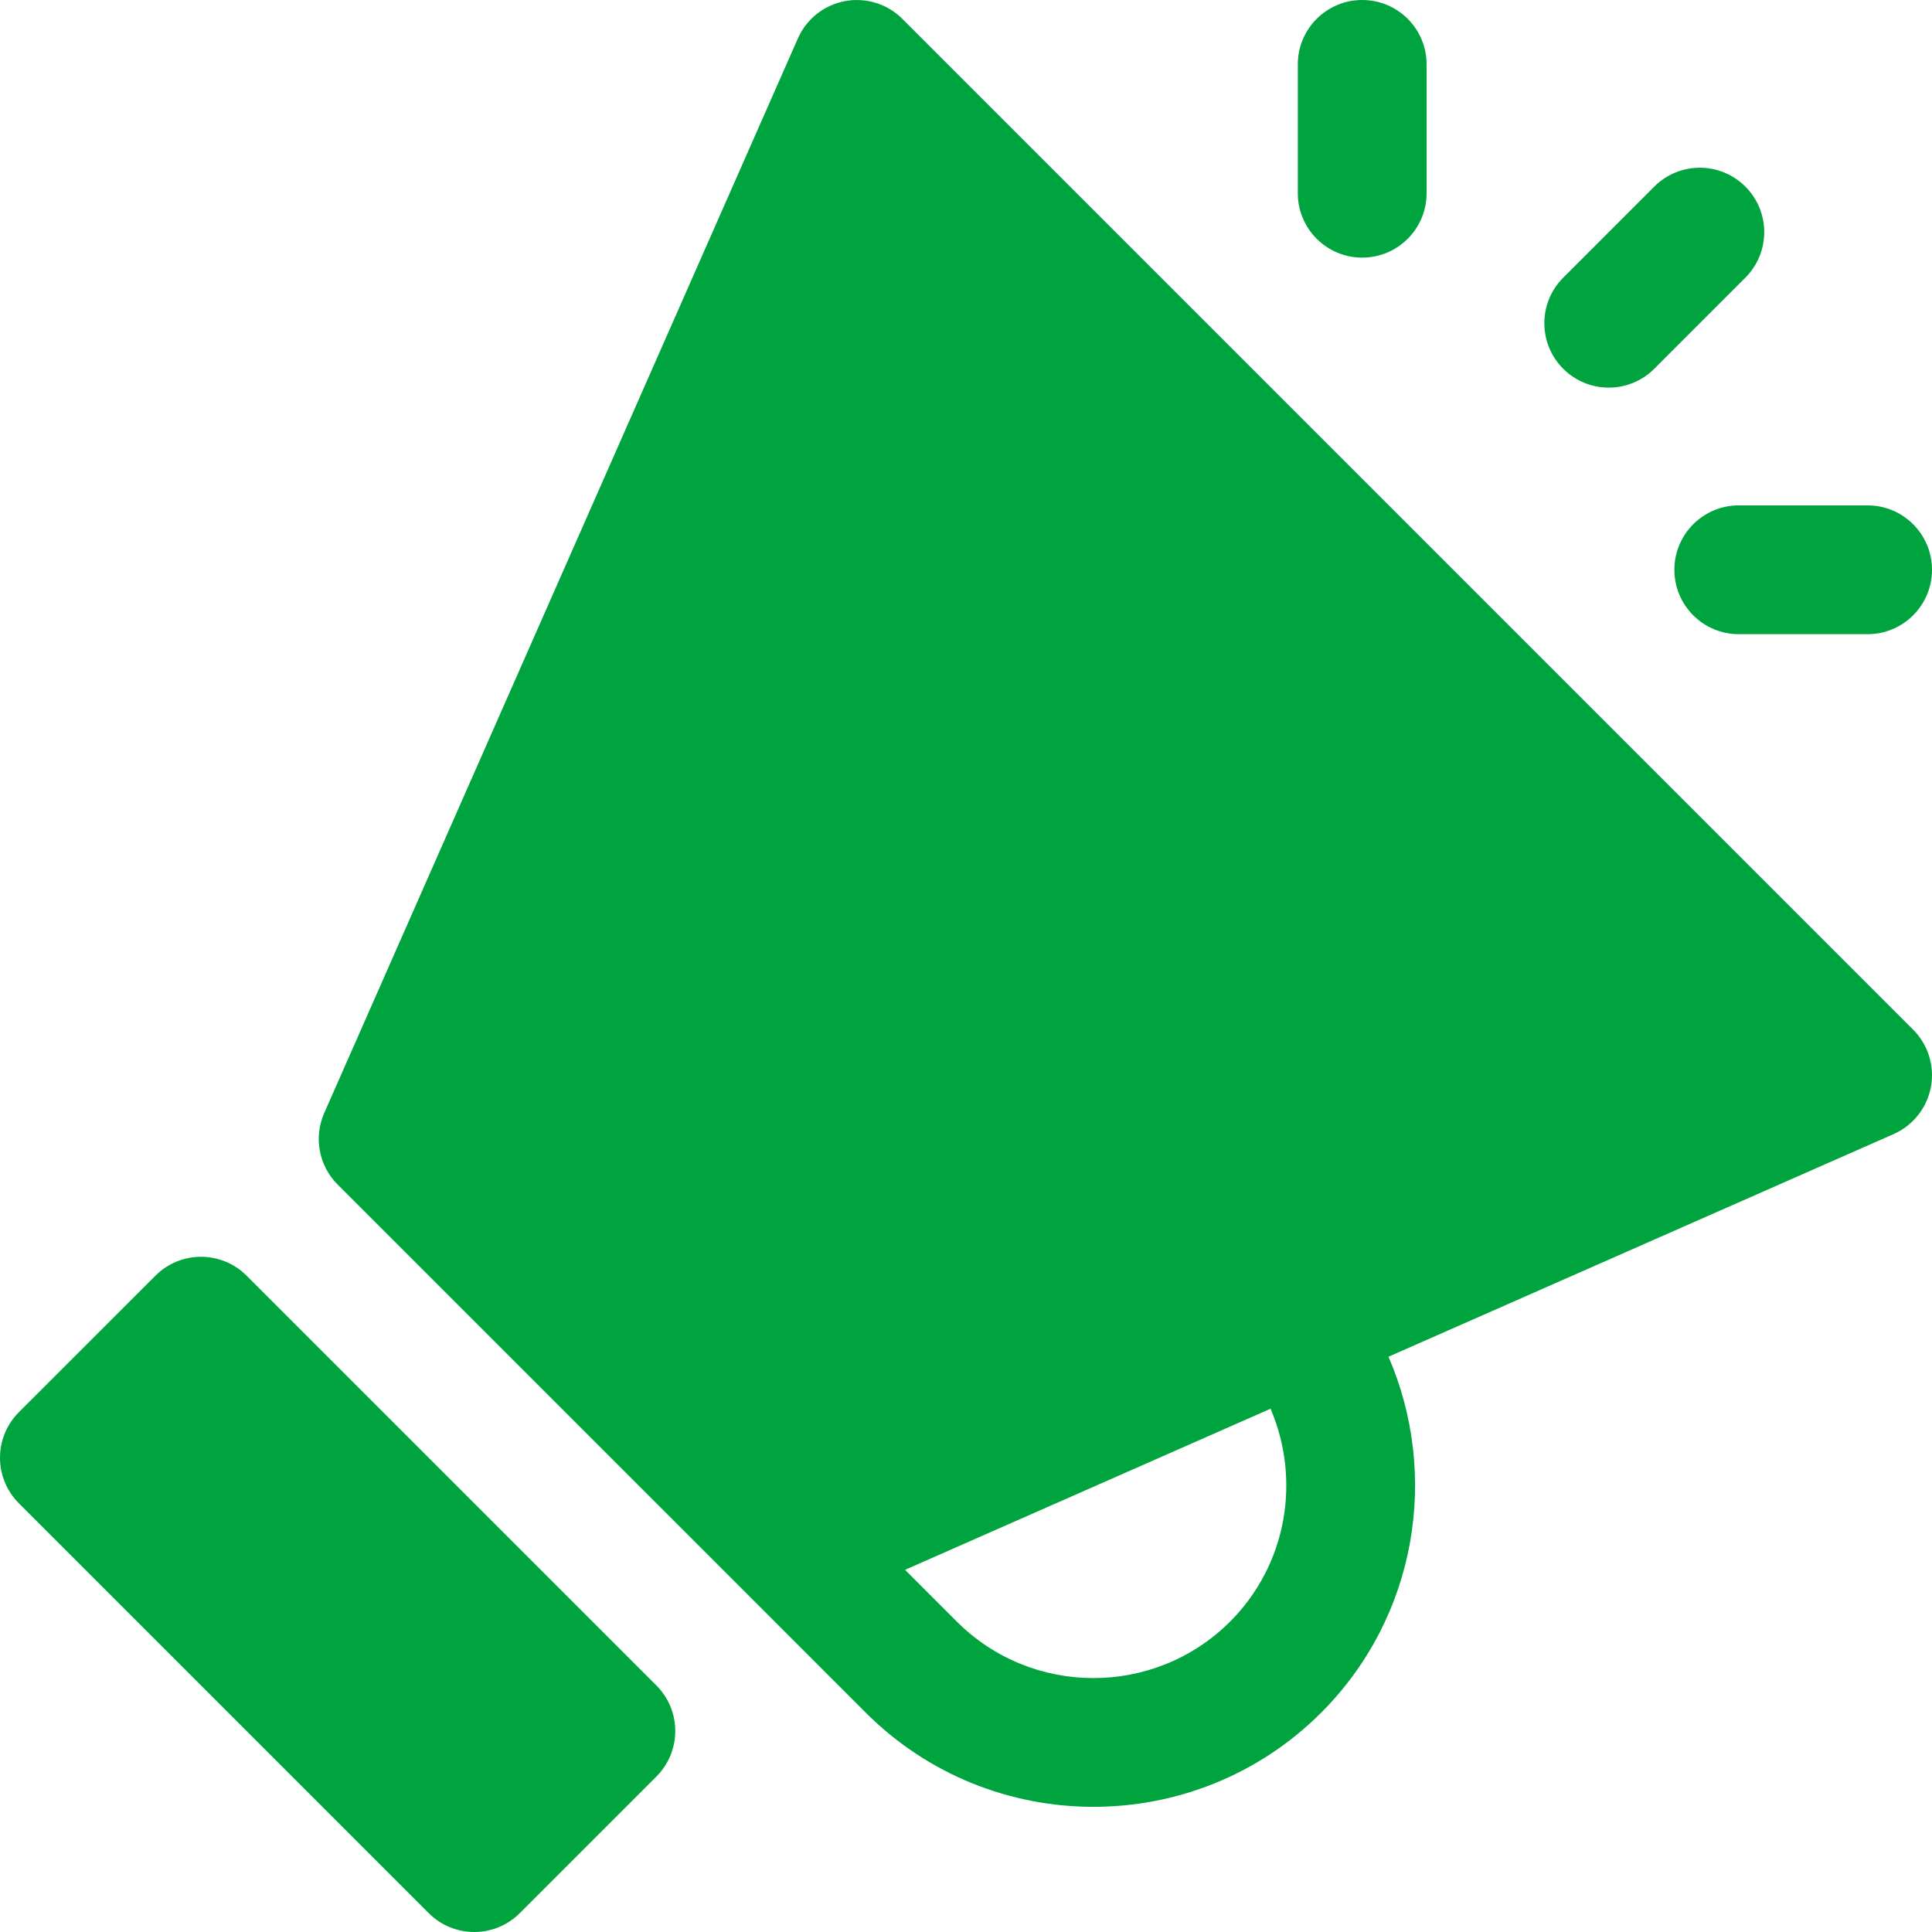 <?xml version="1.0" encoding="utf-8"?>
<!-- Ikona pochodzi ze strony jedziemyDalej.eu, (C) Marcin Chuć 2025 -->
<!-- Generator: Adobe Illustrator 16.0.0, SVG Export Plug-In . SVG Version: 6.00 Build 0)  -->
<!DOCTYPE svg PUBLIC "-//W3C//DTD SVG 1.1//EN" "http://www.w3.org/Graphics/SVG/1.1/DTD/svg11.dtd">
<svg version="1.1" id="Layer_1" xmlns="http://www.w3.org/2000/svg" xmlns:xlink="http://www.w3.org/1999/xlink" x="0px" y="0px"
	 width="512px" height="512px" viewBox="0 0 512 512" enable-background="new 0 0 512 512" xml:space="preserve">
<g>
	<path fill="#00A43E" d="M239.136,5c-3.983-3.984-9.671-5.727-15.212-4.707c-5.538,1.031-10.204,4.742-12.475,9.891L85.925,294.965
		c-2.842,6.441-1.429,13.978,3.546,18.95l108.615,108.61l31.354,31.356c16.637,16.633,38.486,24.949,60.336,24.949
		c21.851,0,43.704-8.316,60.342-24.949c25.458-25.466,31.358-63.134,17.846-94.334l133.849-58.997
		c5.154-2.277,8.854-6.941,9.892-12.477c1.037-5.531-0.725-11.227-4.704-15.207L239.136,5z M325.98,429.748
		c-19.963,19.942-52.445,19.958-72.403,0l-13.729-13.73l96.86-42.691C344.73,392.018,341.214,414.506,325.98,429.748z"/>
	<path fill="#00A43E" d="M65.338,338.06c-6.658-6.66-17.468-6.668-24.134,0L5,374.248c-3.2,3.203-5,7.543-5,12.066
		c0,4.527,1.796,8.867,4.996,12.07L113.612,507c3.333,3.332,7.699,5,12.07,5c4.366,0,8.737-1.668,12.066-5l36.203-36.2
		c3.2-3.199,5.001-7.543,5.001-12.066c0-4.527-1.801-8.867-5.001-12.066L65.338,338.06z"/>
	<path fill="#00A43E" d="M426.334,102.724c4.366,0,8.738-1.664,12.066-5l24.141-24.141c6.664-6.668,6.664-17.473-0.004-24.134
		c-6.666-6.668-17.471-6.668-24.137,0l-24.133,24.142c-6.667,6.668-6.667,17.477,0,24.133
		C417.601,101.06,421.967,102.724,426.334,102.724z"/>
	<path fill="#00A43E" d="M360.997,68.267c9.425,0,17.066-7.641,17.066-17.066V17.066C378.063,7.641,370.422,0,360.997,0
		s-17.066,7.641-17.066,17.066V51.2C343.931,60.626,351.572,68.267,360.997,68.267z"/>
	<path fill="#00A43E" d="M443.727,150.998c0,9.426,7.641,17.066,17.064,17.066h34.143c9.425,0,17.066-7.641,17.066-17.066
		c0-9.422-7.642-17.066-17.066-17.066h-34.143C451.367,133.932,443.727,141.576,443.727,150.998z"/>
</g>
</svg>
